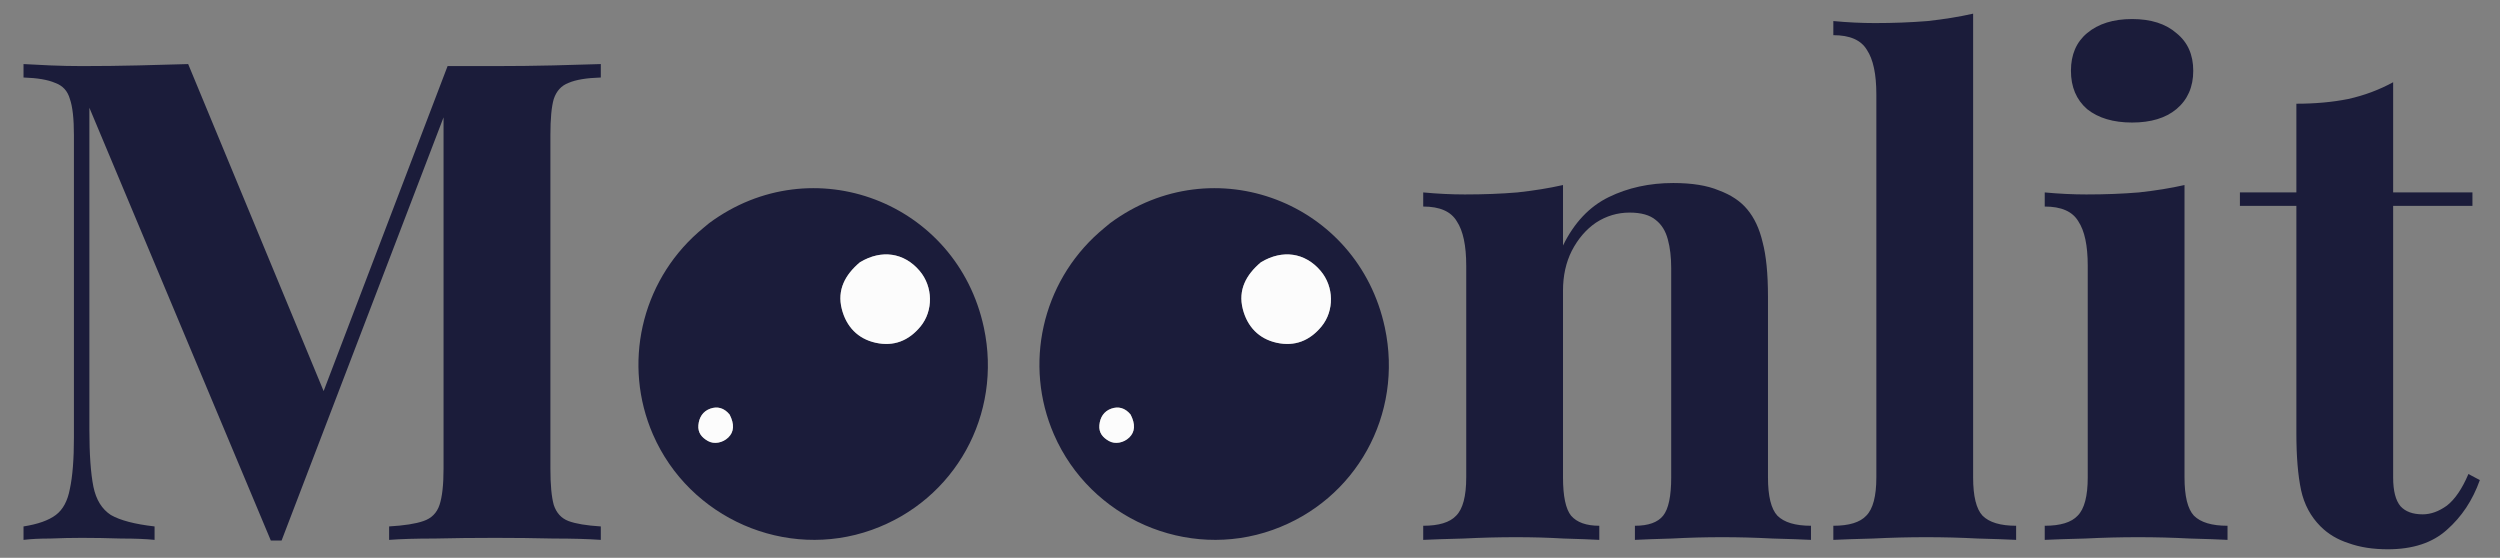 <svg xmlns="http://www.w3.org/2000/svg" fill="none" viewBox="0 0 1116 249" height="249" width="1116">
<rect x="0" y="0" width="1116" height="249" fill="#808080" stroke="none"/>
<g clip-path="url(#clip0_15_10)">
<path fill="#1B1C3A" d="M268.2 28.6V34.6C261.8 34.8 257 35.6 253.8 37C250.6 38.2 248.4 40.6 247.2 44.2C246.2 47.6 245.7 53 245.7 60.4V209.2C245.7 216.4 246.2 221.8 247.2 225.4C248.4 229 250.6 231.4 253.8 232.6C257 233.8 261.8 234.6 268.2 235V241C262.6 240.6 255.5 240.4 246.9 240.4C238.5 240.2 229.9 240.1 221.1 240.1C211.5 240.1 202.5 240.2 194.1 240.4C185.7 240.4 178.9 240.6 173.7 241V235C180.5 234.6 185.6 233.8 189 232.6C192.6 231.4 195 229 196.2 225.4C197.4 221.8 198 216.4 198 209.2V46.9H200.1L125.7 241.3H120.9L39.9 48.1V191.8C39.9 202.8 40.5 211.3 41.7 217.3C42.9 223.1 45.5 227.3 49.5 229.9C53.7 232.3 60.2 234 69 235V241C65.2 240.6 60.2 240.4 54 240.4C47.8 240.2 42 240.1 36.6 240.1C32 240.1 27.3 240.2 22.5 240.4C17.7 240.4 13.7 240.6 10.5 241V235C16.9 234 21.7 232.3 24.9 229.9C28.1 227.5 30.2 223.6 31.2 218.2C32.4 212.6 33 205 33 195.4V60.4C33 53 32.4 47.6 31.2 44.2C30.2 40.6 28 38.2 24.6 37C21.4 35.6 16.7 34.8 10.5 34.6V28.6C13.7 28.8 17.7 29 22.5 29.2C27.3 29.4 32 29.5 36.6 29.5C45.2 29.5 53.6 29.4 61.8 29.2C70.2 29 77.6 28.8 84 28.6L147 180.7L139.5 187.6L199.8 29.5C203.2 29.5 206.7 29.5 210.3 29.5C213.9 29.5 217.5 29.5 221.1 29.5C229.9 29.5 238.5 29.4 246.9 29.2C255.5 29 262.6 28.8 268.2 28.6ZM746.925 81.7C755.325 81.7 762.125 82.8 767.325 85C772.725 87 776.925 89.8 779.925 93.4C783.125 97.2 785.425 102.1 786.825 108.1C788.425 114.1 789.225 122.2 789.225 132.4V213.1C789.225 221.5 790.625 227.2 793.425 230.2C796.425 233.2 801.425 234.7 808.425 234.7V241C804.625 240.8 798.925 240.6 791.325 240.4C783.725 240 776.225 239.8 768.825 239.8C761.225 239.8 753.725 240 746.325 240.4C739.125 240.6 733.625 240.8 729.825 241V234.7C735.825 234.7 740.025 233.2 742.425 230.2C744.825 227.2 746.025 221.5 746.025 213.1V119.8C746.025 114.8 745.525 110.5 744.525 106.9C743.525 103.1 741.725 100.2 739.125 98.2C736.525 96 732.625 94.9 727.425 94.9C722.025 94.9 717.025 96.4 712.425 99.4C708.025 102.4 704.425 106.6 701.625 112C699.025 117.2 697.725 123.1 697.725 129.7V213.1C697.725 221.5 698.925 227.2 701.325 230.2C703.925 233.2 708.125 234.7 713.925 234.7V241C710.325 240.8 705.025 240.6 698.025 240.4C691.225 240 684.125 239.8 676.725 239.8C669.125 239.8 661.325 240 653.325 240.4C645.325 240.6 639.325 240.8 635.325 241V234.7C642.325 234.7 647.225 233.2 650.025 230.2C653.025 227.2 654.525 221.5 654.525 213.1V118.6C654.525 109.6 653.125 103 650.325 98.8C647.725 94.4 642.725 92.2 635.325 92.2V85.9C641.725 86.5 647.925 86.8 653.925 86.8C662.325 86.8 670.125 86.5 677.325 85.9C684.725 85.1 691.525 84 697.725 82.6V109.6C702.725 99.4 709.525 92.2 718.125 88C726.725 83.8 736.325 81.7 746.925 81.7ZM880.802 6.1V213.1C880.802 221.5 882.202 227.2 885.002 230.2C888.002 233.2 893.002 234.7 900.002 234.7V241C896.202 240.8 890.502 240.6 882.902 240.4C875.302 240 867.602 239.8 859.802 239.8C852.002 239.8 844.102 240 836.102 240.4C828.302 240.6 822.402 240.8 818.402 241V234.7C825.402 234.7 830.302 233.2 833.102 230.2C836.102 227.2 837.602 221.5 837.602 213.1V42.1C837.602 33.1 836.202 26.5 833.402 22.3C830.802 17.9 825.802 15.7 818.402 15.7V9.4C824.802 10 831.002 10.3 837.002 10.3C845.202 10.3 853.002 10 860.402 9.4C867.802 8.6 874.602 7.5 880.802 6.1ZM951.766 8.5C960.166 8.5 966.766 10.6 971.566 14.8C976.566 18.8 979.066 24.4 979.066 31.6C979.066 38.8 976.566 44.5 971.566 48.7C966.766 52.7 960.166 54.7 951.766 54.7C943.366 54.7 936.666 52.7 931.666 48.7C926.866 44.5 924.466 38.8 924.466 31.6C924.466 24.4 926.866 18.8 931.666 14.8C936.666 10.6 943.366 8.5 951.766 8.5ZM975.166 82.6V213.1C975.166 221.5 976.566 227.2 979.366 230.2C982.366 233.2 987.366 234.7 994.366 234.7V241C990.766 240.8 985.166 240.6 977.566 240.4C969.966 240 962.266 239.8 954.466 239.8C946.666 239.8 938.766 240 930.766 240.4C922.766 240.6 916.766 240.8 912.766 241V234.7C919.766 234.7 924.666 233.2 927.466 230.2C930.466 227.2 931.966 221.5 931.966 213.1V118.6C931.966 109.6 930.566 103 927.766 98.8C925.166 94.4 920.166 92.2 912.766 92.2V85.9C919.166 86.5 925.366 86.8 931.366 86.8C939.766 86.8 947.566 86.5 954.766 85.9C962.166 85.1 968.966 84 975.166 82.6ZM1068.3 36.7V85.9H1103.7V91.9H1068.3V213.1C1068.3 219.1 1069.4 223.4 1071.6 226C1073.8 228.4 1077.1 229.6 1081.5 229.6C1085.1 229.6 1088.7 228.3 1092.3 225.7C1095.9 222.9 1099.1 218.2 1101.9 211.6L1107 214.3C1103.8 223.3 1098.9 230.7 1092.3 236.5C1085.9 242.3 1077.1 245.2 1065.9 245.2C1059.3 245.2 1053.5 244.3 1048.5 242.5C1043.5 240.9 1039.3 238.4 1035.9 235C1031.5 230.6 1028.6 225.2 1027.2 218.8C1025.8 212.2 1025.1 203.7 1025.1 193.3V91.9H999.895V85.9H1025.1V46.3C1033.5 46.3 1041.2 45.6 1048.2 44.2C1055.4 42.6 1062.1 40.1 1068.3 36.7Z"></path>
<g clip-path="url(#clip1_15_10)">
<path fill="#1B1C3A" d="M316.578 99.599C362.675 65.482 427.195 90.139 439.199 146.228C447.512 185.094 426.349 223.279 389.134 236.552C350.854 250.204 307.79 231.423 291.491 193.969C277.919 162.778 286.079 126.283 311.677 103.718C313.216 102.365 314.813 101.07 316.578 99.599ZM383.715 117.188C377.268 122.654 373.607 129.414 375.788 137.96C377.786 145.774 382.898 151.247 390.942 153.018C398.95 154.781 405.681 152.125 410.924 145.745C416.708 138.706 416.533 127.936 410.487 120.869C403.573 112.776 393.524 111.262 383.715 117.188ZM325.562 184.845C323.258 182.079 320.224 181.26 317.001 182.445C313.799 183.623 312.071 186.279 311.764 189.776C311.458 193.215 313.318 195.322 316.045 196.866C318.78 198.417 322.594 197.708 325.103 195.293C327.677 192.806 327.94 189.389 325.57 184.838H325.562V184.845Z"></path>
<path fill="#FCFCFC" d="M383.92 117.042C393.524 111.254 403.566 112.769 410.48 120.861C416.526 127.936 416.701 138.706 410.917 145.738C405.674 152.118 398.943 154.774 390.935 153.01C382.891 151.24 377.779 145.767 375.781 137.953C373.6 129.407 377.261 122.646 383.912 117.042H383.92Z"></path>
<path fill="#FCFCFC" d="M325.708 185.072C327.932 189.396 327.677 192.813 325.096 195.3C322.594 197.715 318.78 198.425 316.038 196.874C313.31 195.33 311.451 193.223 311.757 189.784C312.071 186.286 313.792 183.63 316.993 182.452C320.209 181.267 323.243 182.087 325.701 185.079H325.708V185.072Z"></path>
</g>
<g clip-path="url(#clip2_15_10)">
<path fill="#1B1C3A" d="M495.578 99.599C541.675 65.482 606.195 90.139 618.199 146.228C626.512 185.094 605.349 223.279 568.134 236.552C529.854 250.204 486.79 231.423 470.491 193.969C456.919 162.778 465.079 126.283 490.677 103.718C492.216 102.365 493.813 101.07 495.578 99.599ZM562.715 117.188C556.268 122.654 552.607 129.414 554.788 137.96C556.786 145.774 561.898 151.247 569.942 153.018C577.95 154.781 584.681 152.125 589.924 145.745C595.708 138.706 595.533 127.936 589.487 120.869C582.573 112.776 572.524 111.262 562.715 117.188ZM504.562 184.845C502.258 182.079 499.224 181.26 496.001 182.445C492.799 183.623 491.071 186.279 490.764 189.776C490.458 193.215 492.318 195.322 495.045 196.866C497.78 198.417 501.594 197.708 504.103 195.293C506.677 192.806 506.94 189.389 504.57 184.838H504.562V184.845Z"></path>
<path fill="#FCFCFC" d="M562.92 117.042C572.524 111.254 582.566 112.769 589.48 120.861C595.526 127.936 595.701 138.706 589.917 145.738C584.674 152.118 577.943 154.774 569.935 153.01C561.891 151.24 556.779 145.767 554.781 137.953C552.6 129.407 556.261 122.646 562.912 117.042H562.92Z"></path>
<path fill="#FCFCFC" d="M504.708 185.072C506.932 189.396 506.677 192.813 504.096 195.3C501.594 197.715 497.78 198.425 495.038 196.874C492.31 195.33 490.451 193.223 490.757 189.784C491.071 186.286 492.792 183.63 495.993 182.452C499.209 181.267 502.243 182.087 504.701 185.079H504.708V185.072Z"></path>
</g>
</g>
<defs>
<clipPath id="clip0_15_10">
<rect fill="white" height="249" width="1116"></rect>
</clipPath>
<clipPath id="clip1_15_10">
<rect transform="translate(285 84)" fill="white" height="157" width="156"></rect>
</clipPath>
<clipPath id="clip2_15_10">
<rect transform="translate(464 84)" fill="white" height="157" width="156"></rect>
</clipPath>
</defs>
</svg>
